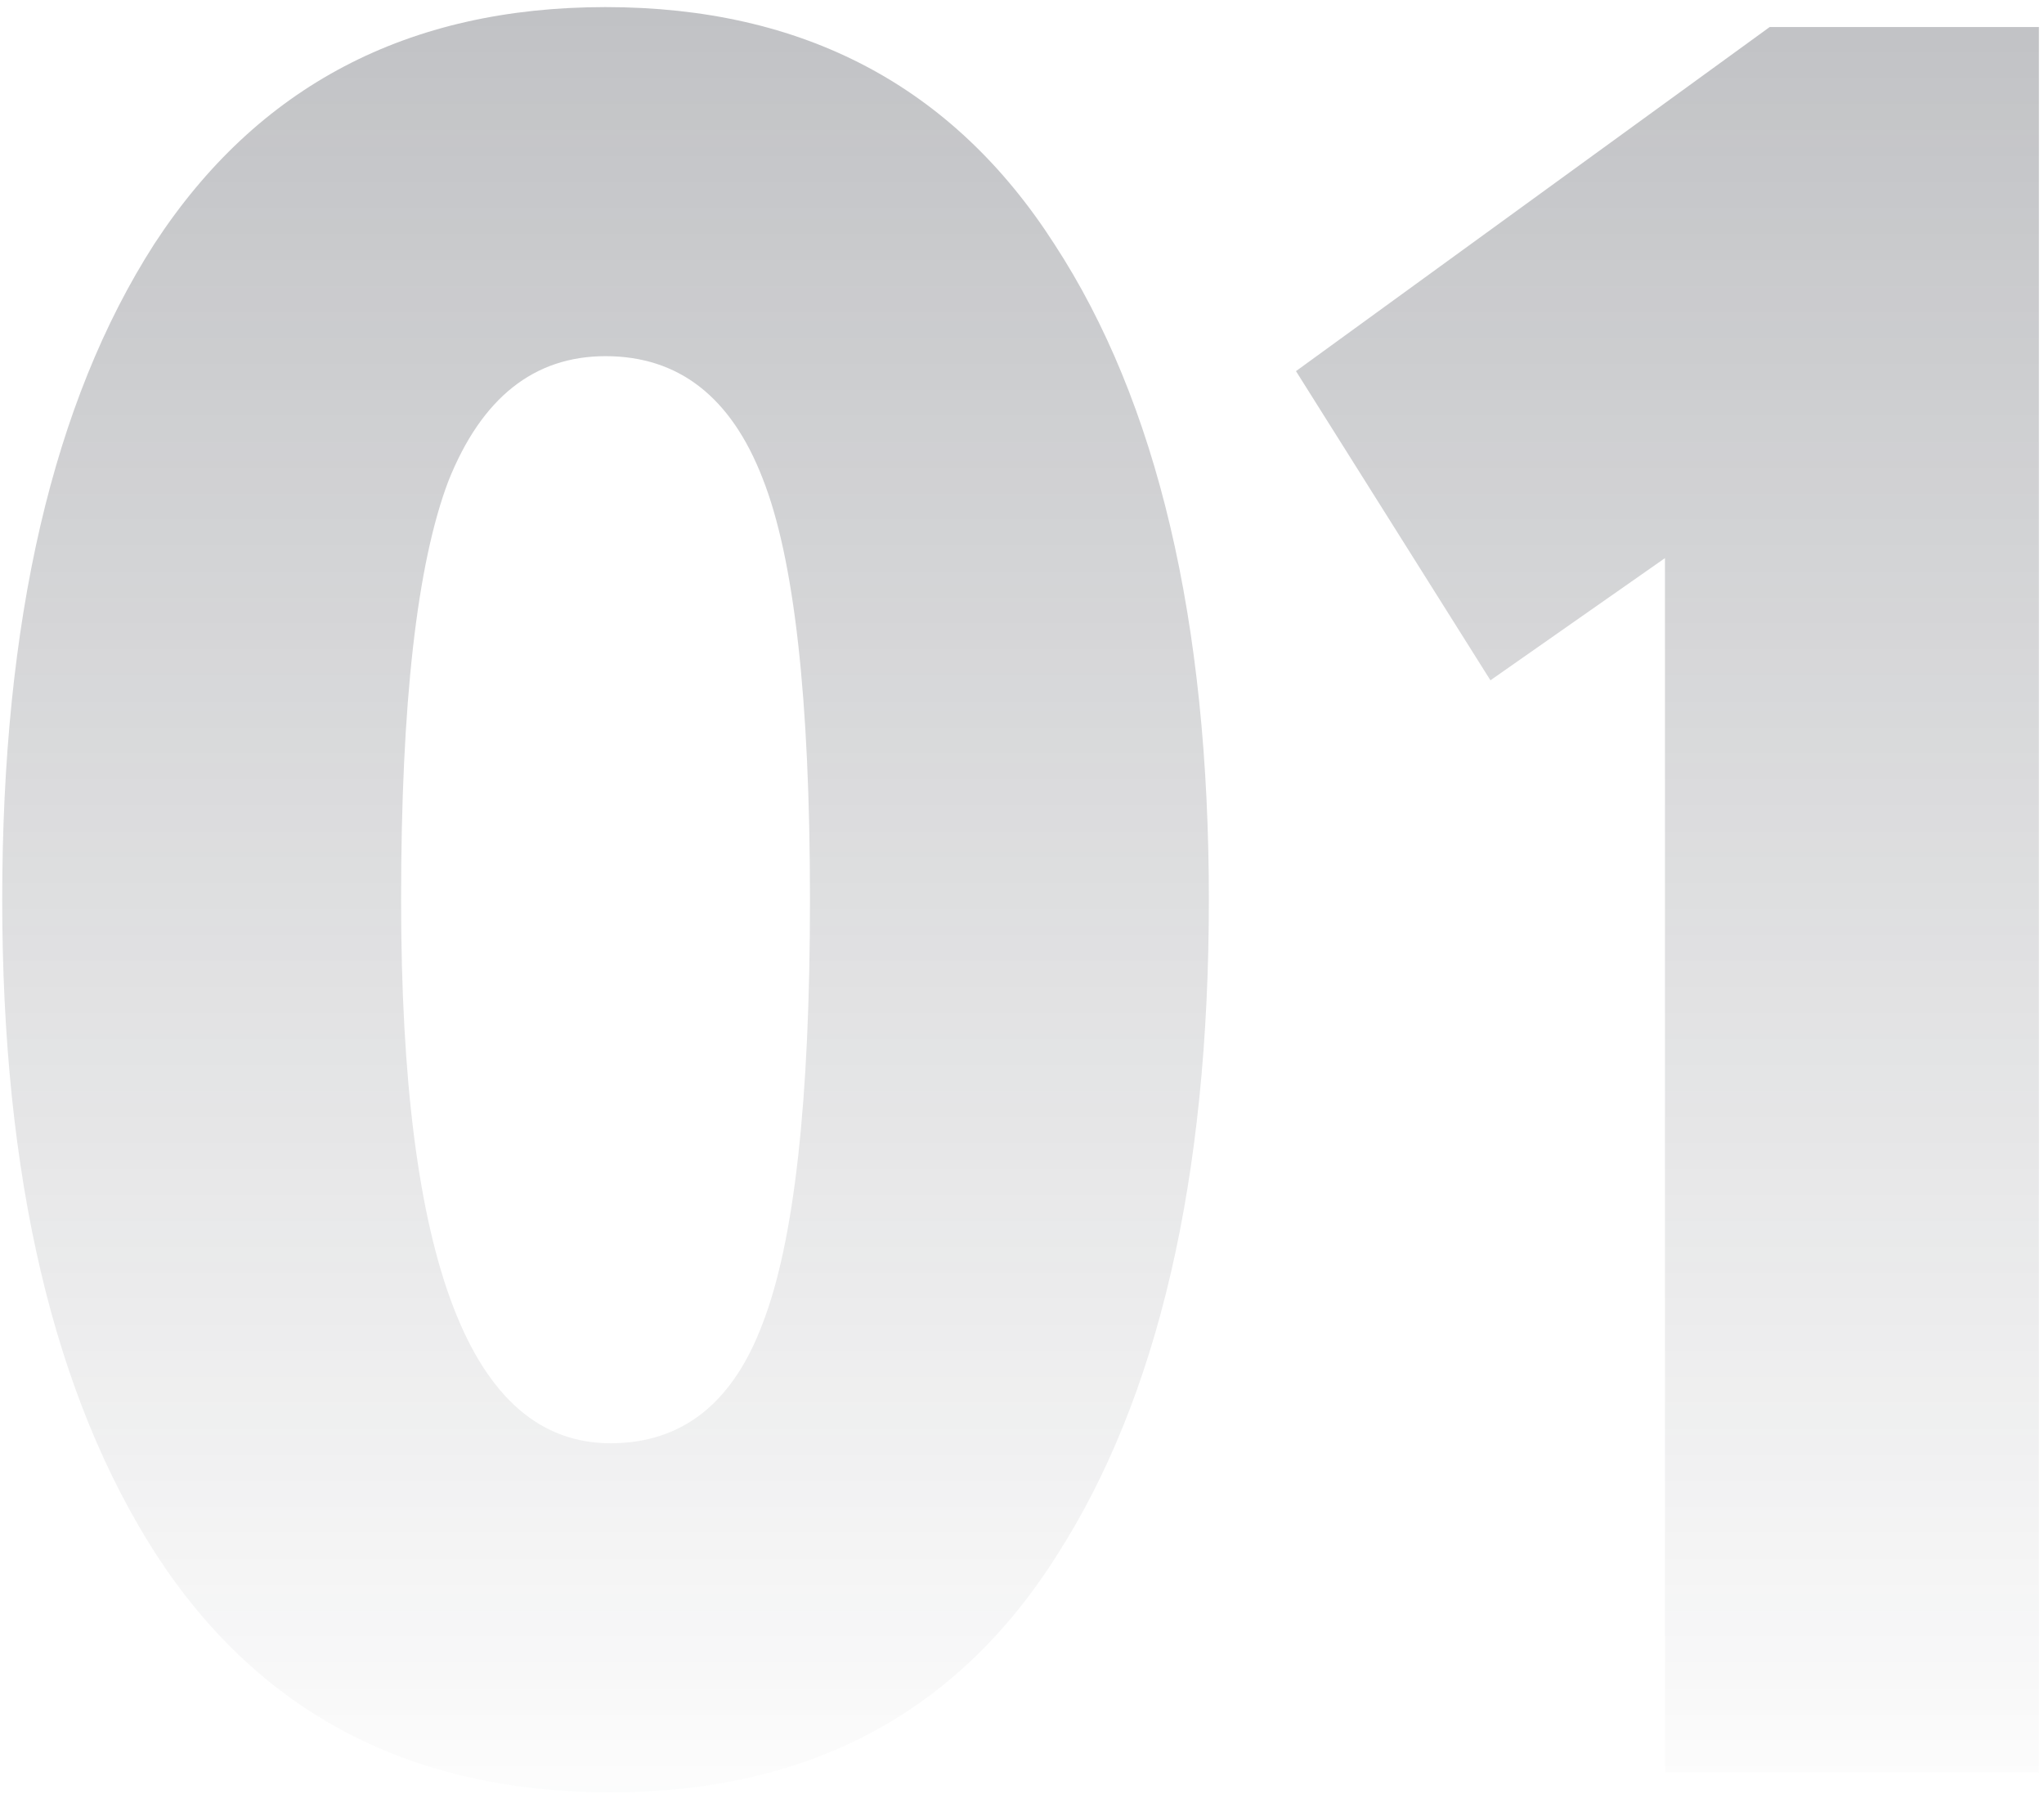 <?xml version="1.0" encoding="UTF-8"?> <svg xmlns="http://www.w3.org/2000/svg" width="188" height="165" viewBox="0 0 188 165" fill="none"> <path d="M0.204 82.744C0.204 57.062 4.866 36.96 14.191 22.437C23.669 7.915 37.504 0.653 55.695 0.653C73.887 0.653 87.645 7.915 96.97 22.437C106.448 36.96 111.187 57.062 111.187 82.744C111.187 108.426 106.524 128.528 97.199 143.051C88.027 157.573 74.345 164.834 56.154 164.834C37.81 164.834 23.899 157.573 14.421 143.051C4.943 128.375 0.204 108.273 0.204 82.744ZM36.892 82.744C36.892 116.069 43.313 132.732 56.154 132.732C62.727 132.732 67.39 129.063 70.141 121.725C73.046 114.235 74.498 101.241 74.498 82.744C74.498 64.247 73.046 51.329 70.141 43.992C67.237 36.501 62.422 32.756 55.695 32.756C49.122 32.756 44.307 36.578 41.249 44.221C38.345 51.864 36.892 64.705 36.892 82.744ZM119.2 34.132L162.767 2.488L187.532 2.488L187.532 163H153.137V51.329L137.085 62.565L119.2 34.132Z" fill="url(#paint0_linear_993_38)" fill-opacity="0.35"></path> <defs> <linearGradient id="paint0_linear_993_38" x1="100.797" y1="-40" x2="100.797" y2="173.192" gradientUnits="userSpaceOnUse"> <stop stop-color="#252934"></stop> <stop offset="1" stop-color="#22242C" stop-opacity="0"></stop> </linearGradient> </defs> </svg> 